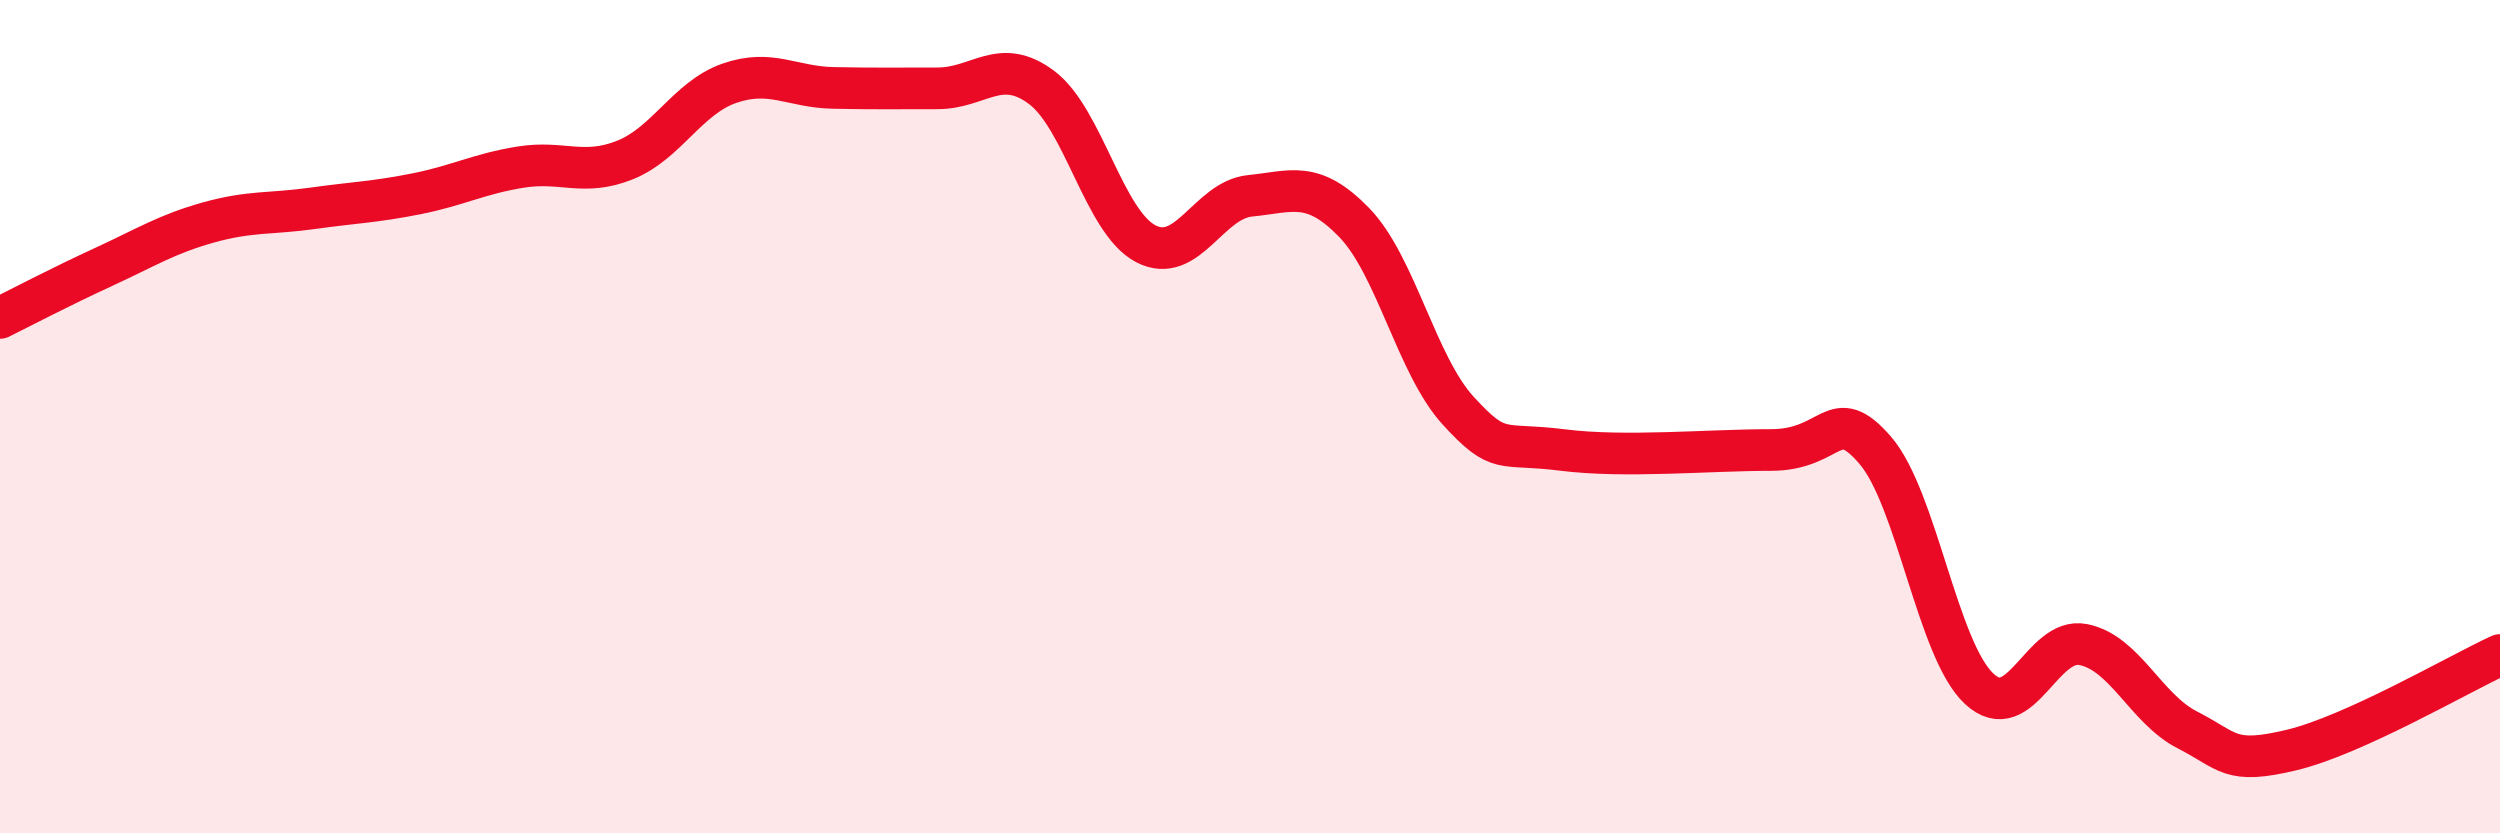 
    <svg width="60" height="20" viewBox="0 0 60 20" xmlns="http://www.w3.org/2000/svg">
      <path
        d="M 0,7.63 C 0.5,7.38 1.5,6.86 2.5,6.4 C 3.5,5.94 4,5.62 5,5.34 C 6,5.06 6.5,5.14 7.5,5 C 8.5,4.86 9,4.85 10,4.65 C 11,4.45 11.5,4.17 12.5,4.01 C 13.5,3.85 14,4.24 15,3.84 C 16,3.44 16.5,2.35 17.5,2 C 18.5,1.65 19,2.09 20,2.11 C 21,2.13 21.5,2.12 22.5,2.12 C 23.5,2.12 24,1.35 25,2.1 C 26,2.85 26.5,5.33 27.5,5.85 C 28.5,6.37 29,4.8 30,4.7 C 31,4.6 31.5,4.31 32.5,5.34 C 33.5,6.37 34,8.77 35,9.86 C 36,10.95 36,10.61 37.5,10.8 C 39,10.99 41,10.8 42.5,10.8 C 44,10.8 44,9.65 45,10.8 C 46,11.95 46.5,15.6 47.5,16.53 C 48.5,17.46 49,15.27 50,15.47 C 51,15.67 51.5,17.01 52.5,17.52 C 53.5,18.03 53.5,18.36 55,18 C 56.5,17.64 59,16.18 60,15.72L60 20L0 20Z"
        fill="#EB0A25"
        opacity="0.1"
        stroke-linecap="round"
        stroke-linejoin="round"
      />
      <path
        d="M 0,7.63 C 0.5,7.38 1.5,6.86 2.5,6.4 C 3.5,5.94 4,5.62 5,5.34 C 6,5.06 6.5,5.14 7.5,5 C 8.5,4.86 9,4.85 10,4.65 C 11,4.45 11.5,4.17 12.5,4.01 C 13.5,3.85 14,4.24 15,3.84 C 16,3.44 16.5,2.35 17.5,2 C 18.5,1.65 19,2.09 20,2.11 C 21,2.13 21.5,2.12 22.5,2.12 C 23.5,2.12 24,1.35 25,2.1 C 26,2.85 26.5,5.33 27.5,5.85 C 28.5,6.37 29,4.8 30,4.7 C 31,4.6 31.5,4.31 32.5,5.34 C 33.5,6.37 34,8.77 35,9.86 C 36,10.95 36,10.61 37.5,10.8 C 39,10.99 41,10.8 42.5,10.8 C 44,10.8 44,9.65 45,10.8 C 46,11.95 46.5,15.6 47.5,16.53 C 48.5,17.46 49,15.27 50,15.47 C 51,15.67 51.5,17.01 52.5,17.52 C 53.5,18.03 53.5,18.36 55,18 C 56.5,17.64 59,16.18 60,15.72"
        stroke="#EB0A25"
        stroke-width="1"
        fill="none"
        stroke-linecap="round"
        stroke-linejoin="round"
      />
    </svg>
  